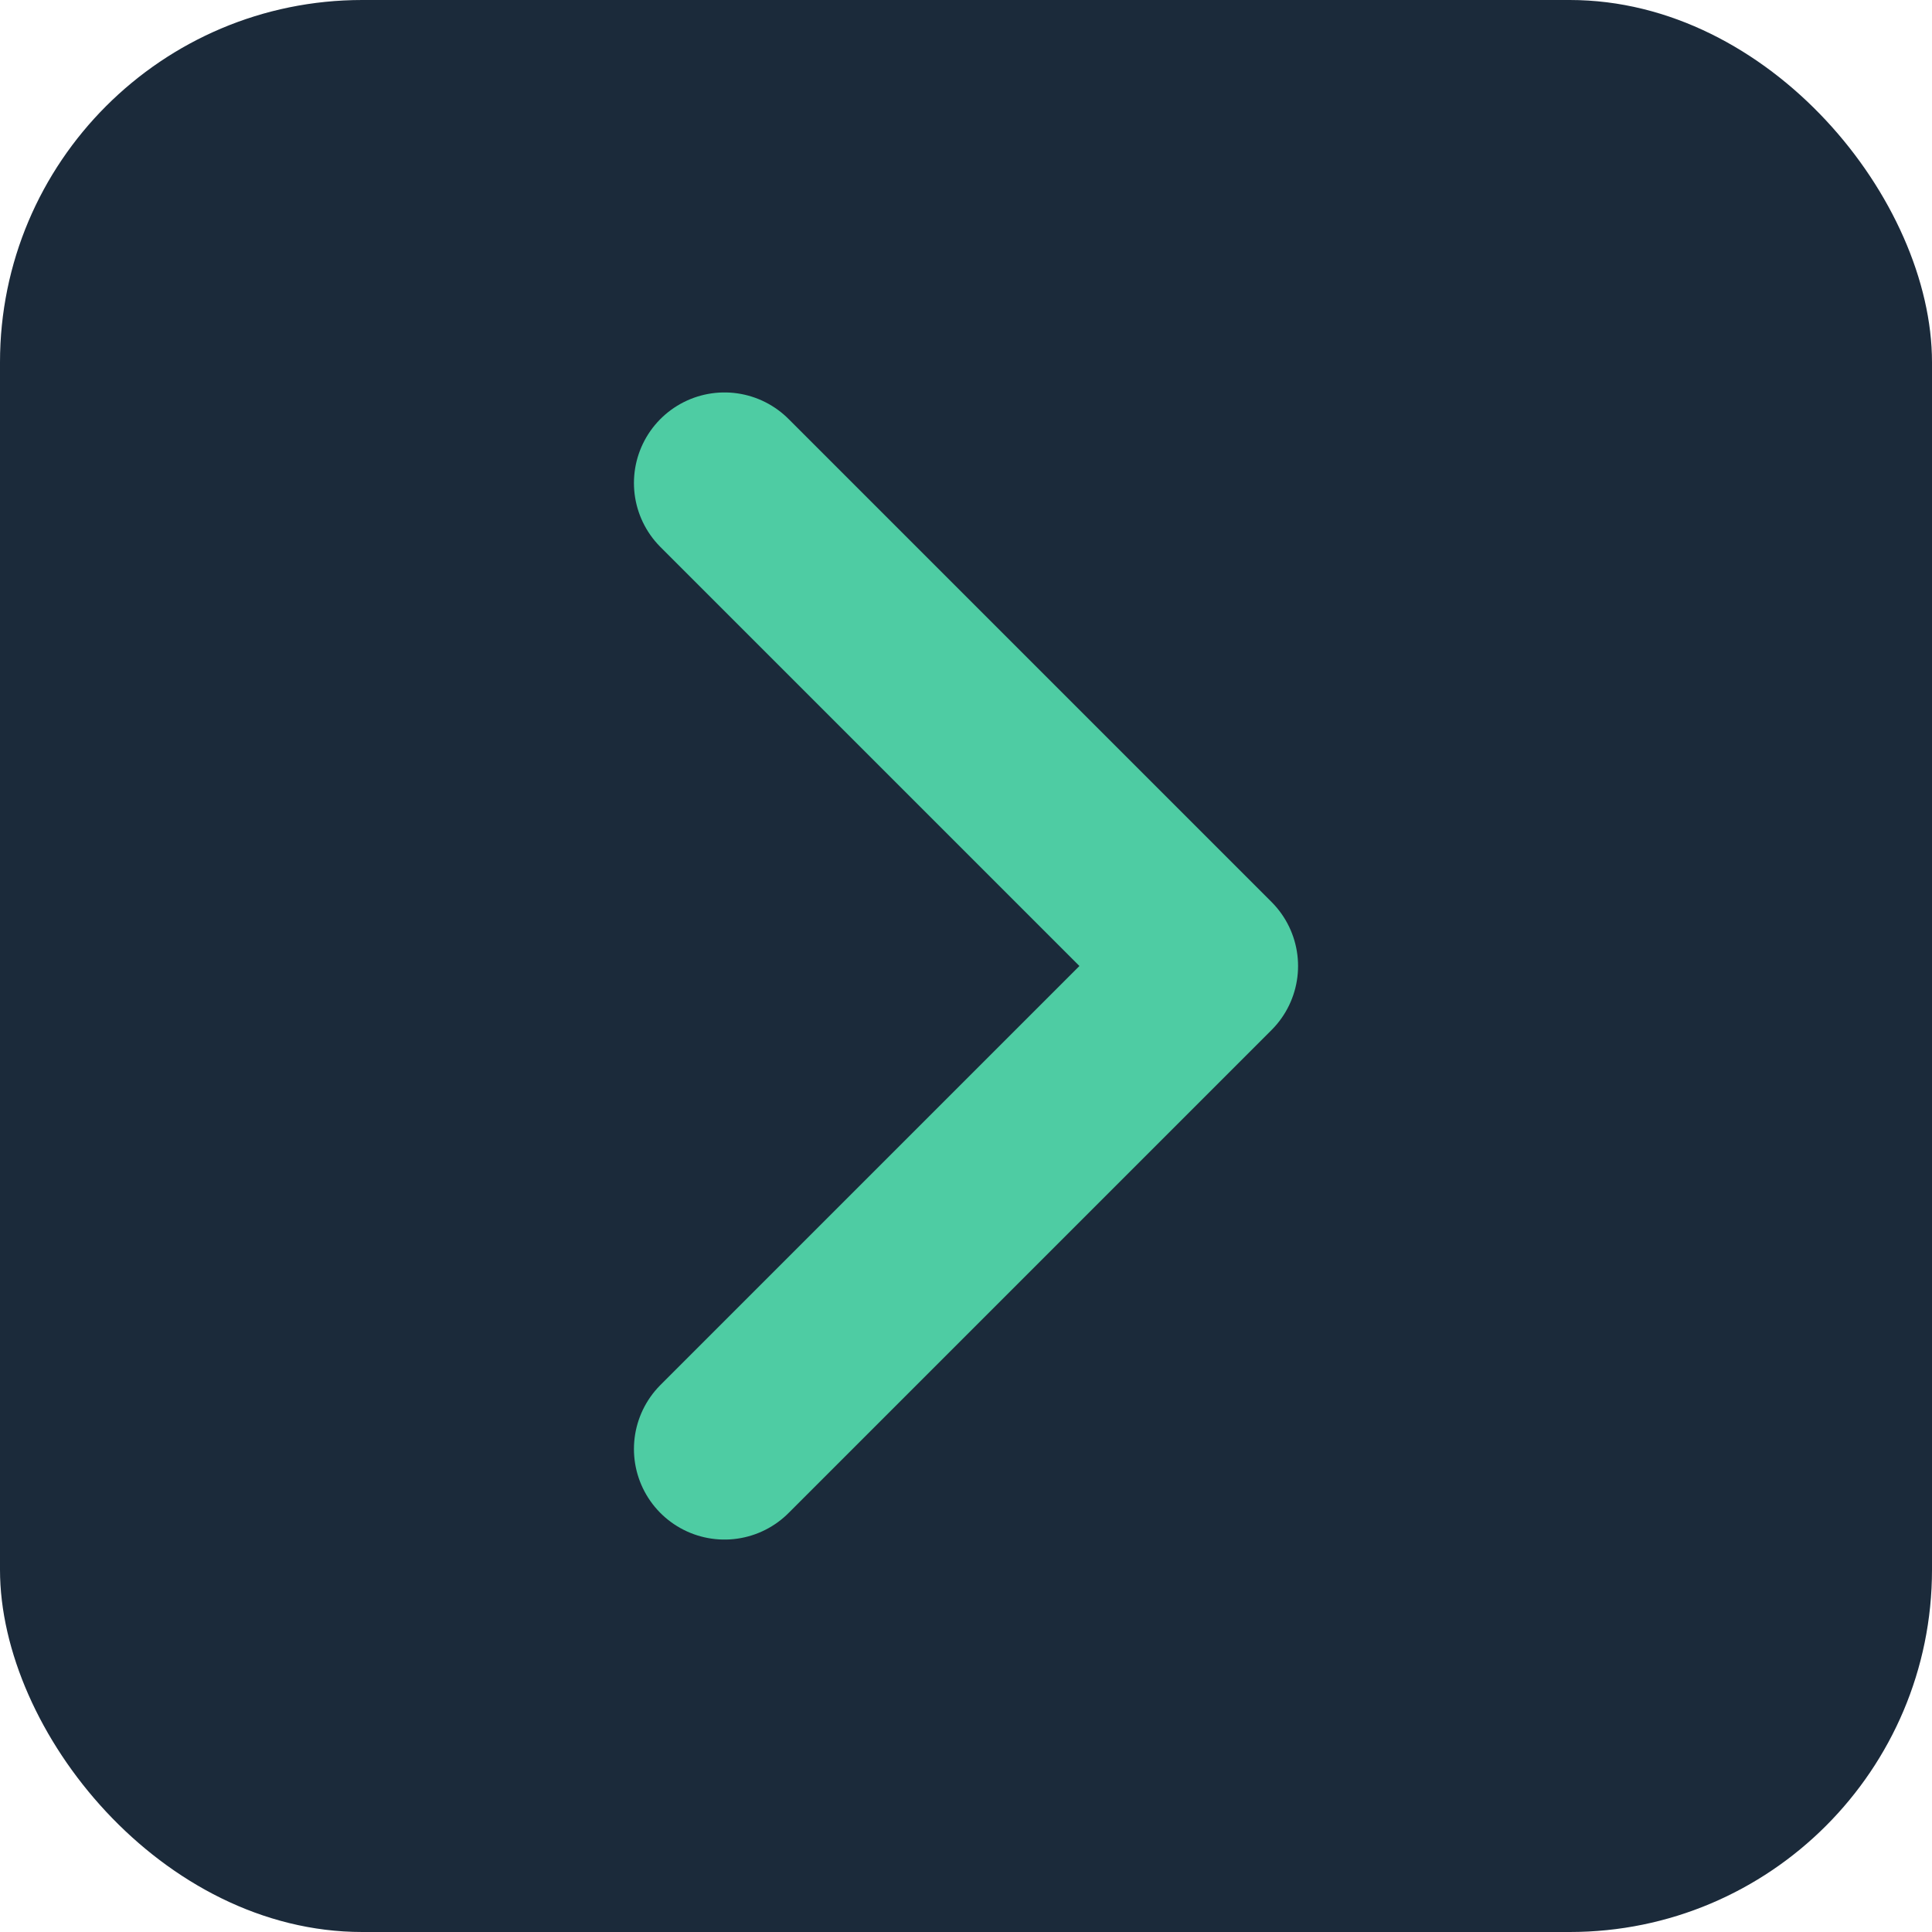 <svg width="32" height="32" viewBox="0 0 32 32" fill="none" xmlns="http://www.w3.org/2000/svg">
  <!-- Dark background rectangle with rounded corners -->
  <rect width="32" height="32" rx="6" fill="#1B2A3A"/>
  
  <!-- Retro ">" symbol with a glowing effect -->
  <path d="M12 8L20 16L12 24" stroke="#4ECCA3" stroke-width="3" stroke-linecap="round" stroke-linejoin="round"/>
  
  <!-- Subtle glow effect -->
  <path d="M12 8L20 16L12 24" stroke="#4ECCA3" stroke-width="1" stroke-linecap="round" stroke-linejoin="round" filter="url(#glow)"/>
  
  <!-- Define the glow filter -->
  <defs>
    <filter id="glow" x="-2" y="-2" width="36" height="36" filterUnits="userSpaceOnUse">
      <feGaussianBlur stdDeviation="1" result="blur"/>
      <feComposite in="SourceGraphic" in2="blur" operator="over"/>
    </filter>
  </defs>
</svg>